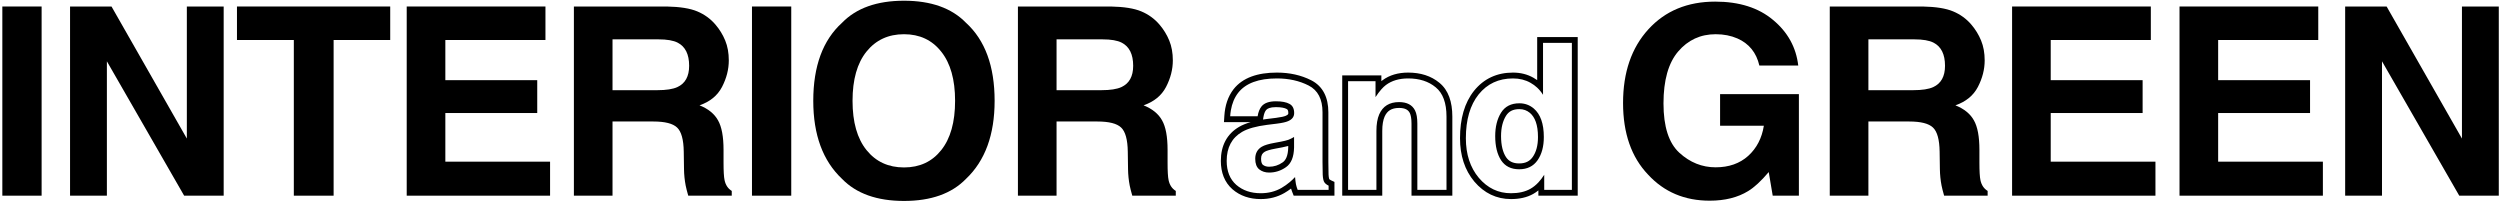 <svg width="856" height="69" viewBox="0 0 856 69" fill="none" xmlns="http://www.w3.org/2000/svg">
<path d="M14.248 67H0.801V2.225H14.248V67Z" fill="black"/>
<path d="M23.985 2.225H38.179L63.975 47.444V2.225H76.587V67H63.052L36.597 20.989V67H23.985V2.225Z" fill="black"/>
<path d="M133.609 2.225V13.694H114.229V67H100.606V13.694H81.138V2.225H133.609Z" fill="black"/>
<path d="M186.763 13.694H152.486V27.449H183.951V38.699H152.486V55.355H188.345V67H139.258V2.225H186.763V13.694Z" fill="black"/>
<path d="M209.727 13.475V30.877H225.064C228.111 30.877 230.396 30.525 231.92 29.822C234.615 28.592 235.963 26.16 235.963 22.527C235.963 18.602 234.659 15.965 232.052 14.617C230.587 13.855 228.389 13.475 225.46 13.475H209.727ZM228.272 2.225C232.813 2.312 236.3 2.869 238.731 3.895C241.192 4.92 243.272 6.429 244.971 8.421C246.378 10.062 247.491 11.878 248.311 13.87C249.132 15.862 249.542 18.133 249.542 20.682C249.542 23.758 248.765 26.79 247.213 29.778C245.66 32.737 243.096 34.832 239.522 36.062C242.511 37.264 244.62 38.977 245.85 41.204C247.11 43.401 247.74 46.77 247.74 51.312V55.662C247.74 58.621 247.857 60.628 248.092 61.683C248.443 63.352 249.263 64.583 250.553 65.374V67H235.655C235.245 65.564 234.952 64.407 234.776 63.528C234.425 61.712 234.234 59.852 234.205 57.947L234.117 51.927C234.058 47.796 233.297 45.042 231.832 43.665C230.396 42.288 227.686 41.6 223.702 41.6H209.727V67H196.5V2.225H228.272Z" fill="black"/>
<path d="M270.924 67H257.477V2.225H270.924V67Z" fill="black"/>
<path d="M309.532 57.332C314.894 57.332 319.142 55.355 322.277 51.399C325.441 47.444 327.023 41.819 327.023 34.524C327.023 27.259 325.441 21.648 322.277 17.693C319.142 13.709 314.894 11.717 309.532 11.717C304.171 11.717 299.894 13.694 296.7 17.649C293.507 21.605 291.91 27.23 291.91 34.524C291.91 41.819 293.507 47.444 296.7 51.399C299.894 55.355 304.171 57.332 309.532 57.332ZM340.558 34.524C340.558 46.155 337.291 55.062 330.758 61.243C325.865 66.282 318.79 68.802 309.532 68.802C300.275 68.802 293.199 66.282 288.307 61.243C281.744 55.062 278.463 46.155 278.463 34.524C278.463 22.659 281.744 13.753 288.307 7.806C293.199 2.767 300.275 0.247 309.532 0.247C318.79 0.247 325.865 2.767 330.758 7.806C337.291 13.753 340.558 22.659 340.558 34.524Z" fill="black"/>
<path d="M361.764 13.475V30.877H377.101C380.148 30.877 382.433 30.525 383.956 29.822C386.652 28.592 387.999 26.16 387.999 22.527C387.999 18.602 386.696 15.965 384.088 14.617C382.623 13.855 380.426 13.475 377.496 13.475H361.764ZM380.309 2.225C384.85 2.312 388.336 2.869 390.768 3.895C393.229 4.92 395.309 6.429 397.008 8.421C398.414 10.062 399.528 11.878 400.348 13.87C401.168 15.862 401.579 18.133 401.579 20.682C401.579 23.758 400.802 26.79 399.249 29.778C397.697 32.737 395.133 34.832 391.559 36.062C394.547 37.264 396.657 38.977 397.887 41.204C399.147 43.401 399.777 46.77 399.777 51.312V55.662C399.777 58.621 399.894 60.628 400.128 61.683C400.48 63.352 401.3 64.583 402.589 65.374V67H387.692C387.282 65.564 386.989 64.407 386.813 63.528C386.461 61.712 386.271 59.852 386.242 57.947L386.154 51.927C386.095 47.796 385.333 45.042 383.869 43.665C382.433 42.288 379.723 41.6 375.739 41.6H361.764V67H348.537V2.225H380.309Z" fill="black"/>
<path fill-rule="evenodd" clip-rule="evenodd" d="M441.088 47.885C440.483 48.097 439.669 48.299 438.645 48.491L436.457 48.901C434.406 49.266 432.937 49.71 432.048 50.234C430.544 51.123 429.792 52.502 429.792 54.37C429.792 56.033 430.248 57.241 431.159 57.993C432.093 58.722 433.221 59.087 434.543 59.087C436.639 59.087 438.565 58.472 440.319 57.241C442.097 56.011 443.02 53.766 443.088 50.508V46.885C442.473 47.272 441.846 47.591 441.208 47.842C441.169 47.856 441.129 47.871 441.088 47.885ZM441.088 49.982C440.48 50.156 439.783 50.313 439.013 50.457L436.816 50.869L436.807 50.87C434.802 51.227 433.629 51.624 433.064 51.957C432.22 52.456 431.792 53.15 431.792 54.37C431.792 55.663 432.132 56.193 432.414 56.435C432.952 56.847 433.627 57.087 434.543 57.087C436.219 57.087 437.745 56.604 439.171 55.604L439.181 55.597C440.201 54.891 441.023 53.429 441.088 50.486V49.982ZM433.859 42.749L437.175 42.339C438.975 42.111 440.262 41.826 441.037 41.484C442.427 40.892 443.122 39.969 443.122 38.716C443.122 37.189 442.587 36.141 441.516 35.571C440.467 34.979 438.918 34.683 436.867 34.683C434.566 34.683 432.937 35.252 431.979 36.392C431.296 37.235 430.84 38.374 430.612 39.81H421.213C421.257 39.117 421.332 38.45 421.44 37.81C421.838 35.439 422.673 33.428 423.947 31.777C426.522 28.496 430.943 26.855 437.209 26.855C441.288 26.855 444.911 27.664 448.078 29.282C451.245 30.9 452.829 33.953 452.829 38.442V55.532C452.829 56.717 452.852 58.153 452.897 59.839C452.966 61.115 453.16 61.981 453.479 62.437C453.621 62.64 453.796 62.828 454.002 63C454.257 63.212 454.561 63.401 454.914 63.565V65H444.318C444.06 64.344 443.871 63.723 443.751 63.137C443.734 63.051 443.718 62.965 443.703 62.881C443.589 62.22 443.498 61.468 443.43 60.625C442.858 61.245 442.249 61.827 441.603 62.368C440.73 63.101 439.789 63.761 438.781 64.351C436.685 65.558 434.315 66.162 431.672 66.162C428.299 66.162 425.508 65.205 423.298 63.291C421.11 61.354 420.017 58.62 420.017 55.088C420.017 50.508 421.783 47.192 425.314 45.142C427.251 44.025 430.1 43.227 433.859 42.749ZM442.052 64.568C441.335 65.112 440.581 65.615 439.79 66.077L439.78 66.084C437.352 67.482 434.632 68.162 431.672 68.162C427.897 68.162 424.617 67.079 421.989 64.803L421.98 64.796L421.972 64.788C419.267 62.393 418.017 59.062 418.017 55.088C418.017 49.899 420.077 45.87 424.31 43.412L424.316 43.409C425.426 42.769 426.748 42.24 428.26 41.81H419.083L419.217 39.684C419.441 36.121 420.451 33.035 422.364 30.555L422.369 30.549L422.374 30.543C425.488 26.574 430.646 24.855 437.209 24.855C441.557 24.855 445.5 25.72 448.988 27.501C453.01 29.556 454.829 33.436 454.829 38.442V55.532C454.829 56.687 454.851 58.094 454.896 59.758C454.927 60.315 454.982 60.724 455.046 61.009C455.088 61.199 455.125 61.29 455.135 61.315C455.215 61.417 455.386 61.579 455.756 61.75L456.914 62.288V67H442.957L442.458 65.733C442.303 65.341 442.168 64.953 442.052 64.568ZM432.46 40.925C432.835 40.868 433.217 40.815 433.607 40.765L433.614 40.764L436.924 40.355C436.925 40.355 436.925 40.355 436.926 40.354C438.7 40.13 439.739 39.871 440.23 39.654L440.241 39.65L440.253 39.645C440.722 39.444 440.922 39.253 441.003 39.145C441.067 39.06 441.122 38.947 441.122 38.716C441.122 37.703 440.817 37.465 440.576 37.337L440.554 37.325L440.532 37.312C439.926 36.97 438.786 36.683 436.867 36.683C434.85 36.683 433.935 37.183 433.521 37.666C433.126 38.159 432.777 38.932 432.588 40.123L432.46 40.925ZM497.28 67H483.3V42.339C483.3 40.507 483.047 39.365 482.725 38.722C482.199 37.67 481.208 36.956 479.045 36.956C477.676 36.956 476.668 37.245 475.918 37.708C475.18 38.164 474.554 38.874 474.077 39.958C473.584 41.106 473.286 42.701 473.286 44.834V67H459.579V25.812H472.979V27.792C473.095 27.696 473.211 27.604 473.328 27.515L473.333 27.511C475.757 25.693 478.747 24.855 482.155 24.855C486.366 24.855 489.992 25.971 492.86 28.354C495.968 30.891 497.28 34.936 497.28 39.912V67ZM491.589 29.898C489.151 27.869 486.006 26.855 482.155 26.855C479.079 26.855 476.538 27.607 474.533 29.111C474.029 29.492 473.511 29.982 472.979 30.581C472.332 31.309 471.666 32.197 470.979 33.247V27.812H461.579V65H471.286V44.834C471.286 42.533 471.605 40.641 472.243 39.16C473.474 36.357 475.741 34.956 479.045 34.956C481.734 34.956 483.557 35.913 484.514 37.827C485.038 38.875 485.3 40.379 485.3 42.339V65H495.28V39.912C495.28 35.241 494.05 31.903 491.589 29.898ZM526.742 62.462C527.448 61.711 528.115 60.836 528.742 59.839V65H538.21V14.688H528.332V32.461C527.757 31.538 527.09 30.723 526.332 30.014C525.649 29.375 524.891 28.824 524.06 28.359C522.305 27.357 520.3 26.855 518.044 26.855C513.145 26.855 509.226 28.678 506.286 32.324C503.369 35.97 501.911 40.972 501.911 47.329C501.911 52.843 503.392 57.367 506.354 60.898C509.34 64.408 513.008 66.162 517.36 66.162C520.004 66.162 522.214 65.661 523.991 64.658C524.967 64.108 525.884 63.376 526.742 62.462ZM526.742 65.192C526.18 65.649 525.59 66.052 524.974 66.4C522.821 67.615 520.249 68.162 517.36 68.162C512.384 68.162 508.171 66.12 504.831 62.194L504.822 62.184C501.501 58.224 499.911 53.217 499.911 47.329C499.911 40.681 501.437 35.185 504.724 31.075L504.729 31.069C508.068 26.928 512.572 24.855 518.044 24.855C520.603 24.855 522.955 25.427 525.043 26.618C525.491 26.869 525.921 27.141 526.332 27.435V12.688H540.21V67H526.742V65.192ZM520.163 55.959C522.345 55.959 523.795 55.192 524.814 53.736C525.952 52.11 526.605 49.89 526.605 46.919C526.605 42.651 525.527 40.092 523.862 38.671C522.816 37.796 521.634 37.366 520.231 37.366C517.979 37.366 516.574 38.169 515.643 39.667C514.563 41.418 513.96 43.696 513.96 46.611C513.96 49.804 514.585 52.139 515.648 53.784C516.595 55.198 517.987 55.959 520.163 55.959ZM513.977 54.883C512.632 52.809 511.96 50.052 511.96 46.611C511.96 43.421 512.621 40.755 513.942 38.613C515.287 36.449 517.383 35.366 520.231 35.366C522.1 35.366 523.741 35.959 525.153 37.144C527.455 39.103 528.605 42.362 528.605 46.919C528.605 50.177 527.888 52.832 526.452 54.883C525.017 56.934 522.92 57.959 520.163 57.959C517.406 57.959 515.344 56.934 513.977 54.883Z" fill="black"/>
<path d="M602.405 22.439C601.38 18.016 598.875 14.925 594.891 13.167C592.664 12.2 590.188 11.717 587.464 11.717C582.249 11.717 577.957 13.694 574.588 17.649C571.248 21.575 569.578 27.493 569.578 35.403C569.578 43.372 571.395 49.012 575.027 52.322C578.66 55.633 582.791 57.288 587.42 57.288C591.961 57.288 595.682 55.984 598.582 53.377C601.482 50.74 603.27 47.298 603.943 43.05H588.958V32.239H615.94V67H606.976L605.613 58.914C603.006 61.99 600.662 64.158 598.582 65.418C595.008 67.615 590.613 68.714 585.398 68.714C576.814 68.714 569.783 65.74 564.305 59.793C558.592 53.816 555.735 45.643 555.735 35.272C555.735 24.783 558.621 16.375 564.393 10.047C570.164 3.719 577.796 0.555 587.288 0.555C595.521 0.555 602.127 2.649 607.107 6.839C612.117 10.999 614.988 16.199 615.721 22.439H602.405Z" fill="black"/>
<path d="M639.739 13.475V30.877H655.076C658.123 30.877 660.408 30.525 661.932 29.822C664.627 28.592 665.975 26.16 665.975 22.527C665.975 18.602 664.671 15.965 662.064 14.617C660.599 13.855 658.402 13.475 655.472 13.475H639.739ZM658.284 2.225C662.825 2.312 666.312 2.869 668.743 3.895C671.204 4.92 673.284 6.429 674.984 8.421C676.39 10.062 677.503 11.878 678.323 13.87C679.144 15.862 679.554 18.133 679.554 20.682C679.554 23.758 678.778 26.79 677.225 29.778C675.672 32.737 673.109 34.832 669.534 36.062C672.523 37.264 674.632 38.977 675.863 41.204C677.122 43.401 677.752 46.77 677.752 51.312V55.662C677.752 58.621 677.869 60.628 678.104 61.683C678.455 63.352 679.276 64.583 680.565 65.374V67H665.667C665.257 65.564 664.964 64.407 664.788 63.528C664.437 61.712 664.246 59.852 664.217 57.947L664.129 51.927C664.071 47.796 663.309 45.042 661.844 43.665C660.408 42.288 657.698 41.6 653.714 41.6H639.739V67H626.512V2.225H658.284Z" fill="black"/>
<path d="M736.444 13.694H702.166V27.449H733.631V38.699H702.166V55.355H738.026V67H688.939V2.225H736.444V13.694Z" fill="black"/>
<path d="M793.773 13.694H759.496V27.449H790.961V38.699H759.496V55.355H795.355V67H746.268V2.225H793.773V13.694Z" fill="black"/>
<path d="M802.982 2.225H817.177L842.972 47.444V2.225H855.585V67H842.05L815.595 20.989V67H802.982V2.225Z" fill="black"/>
</svg>
